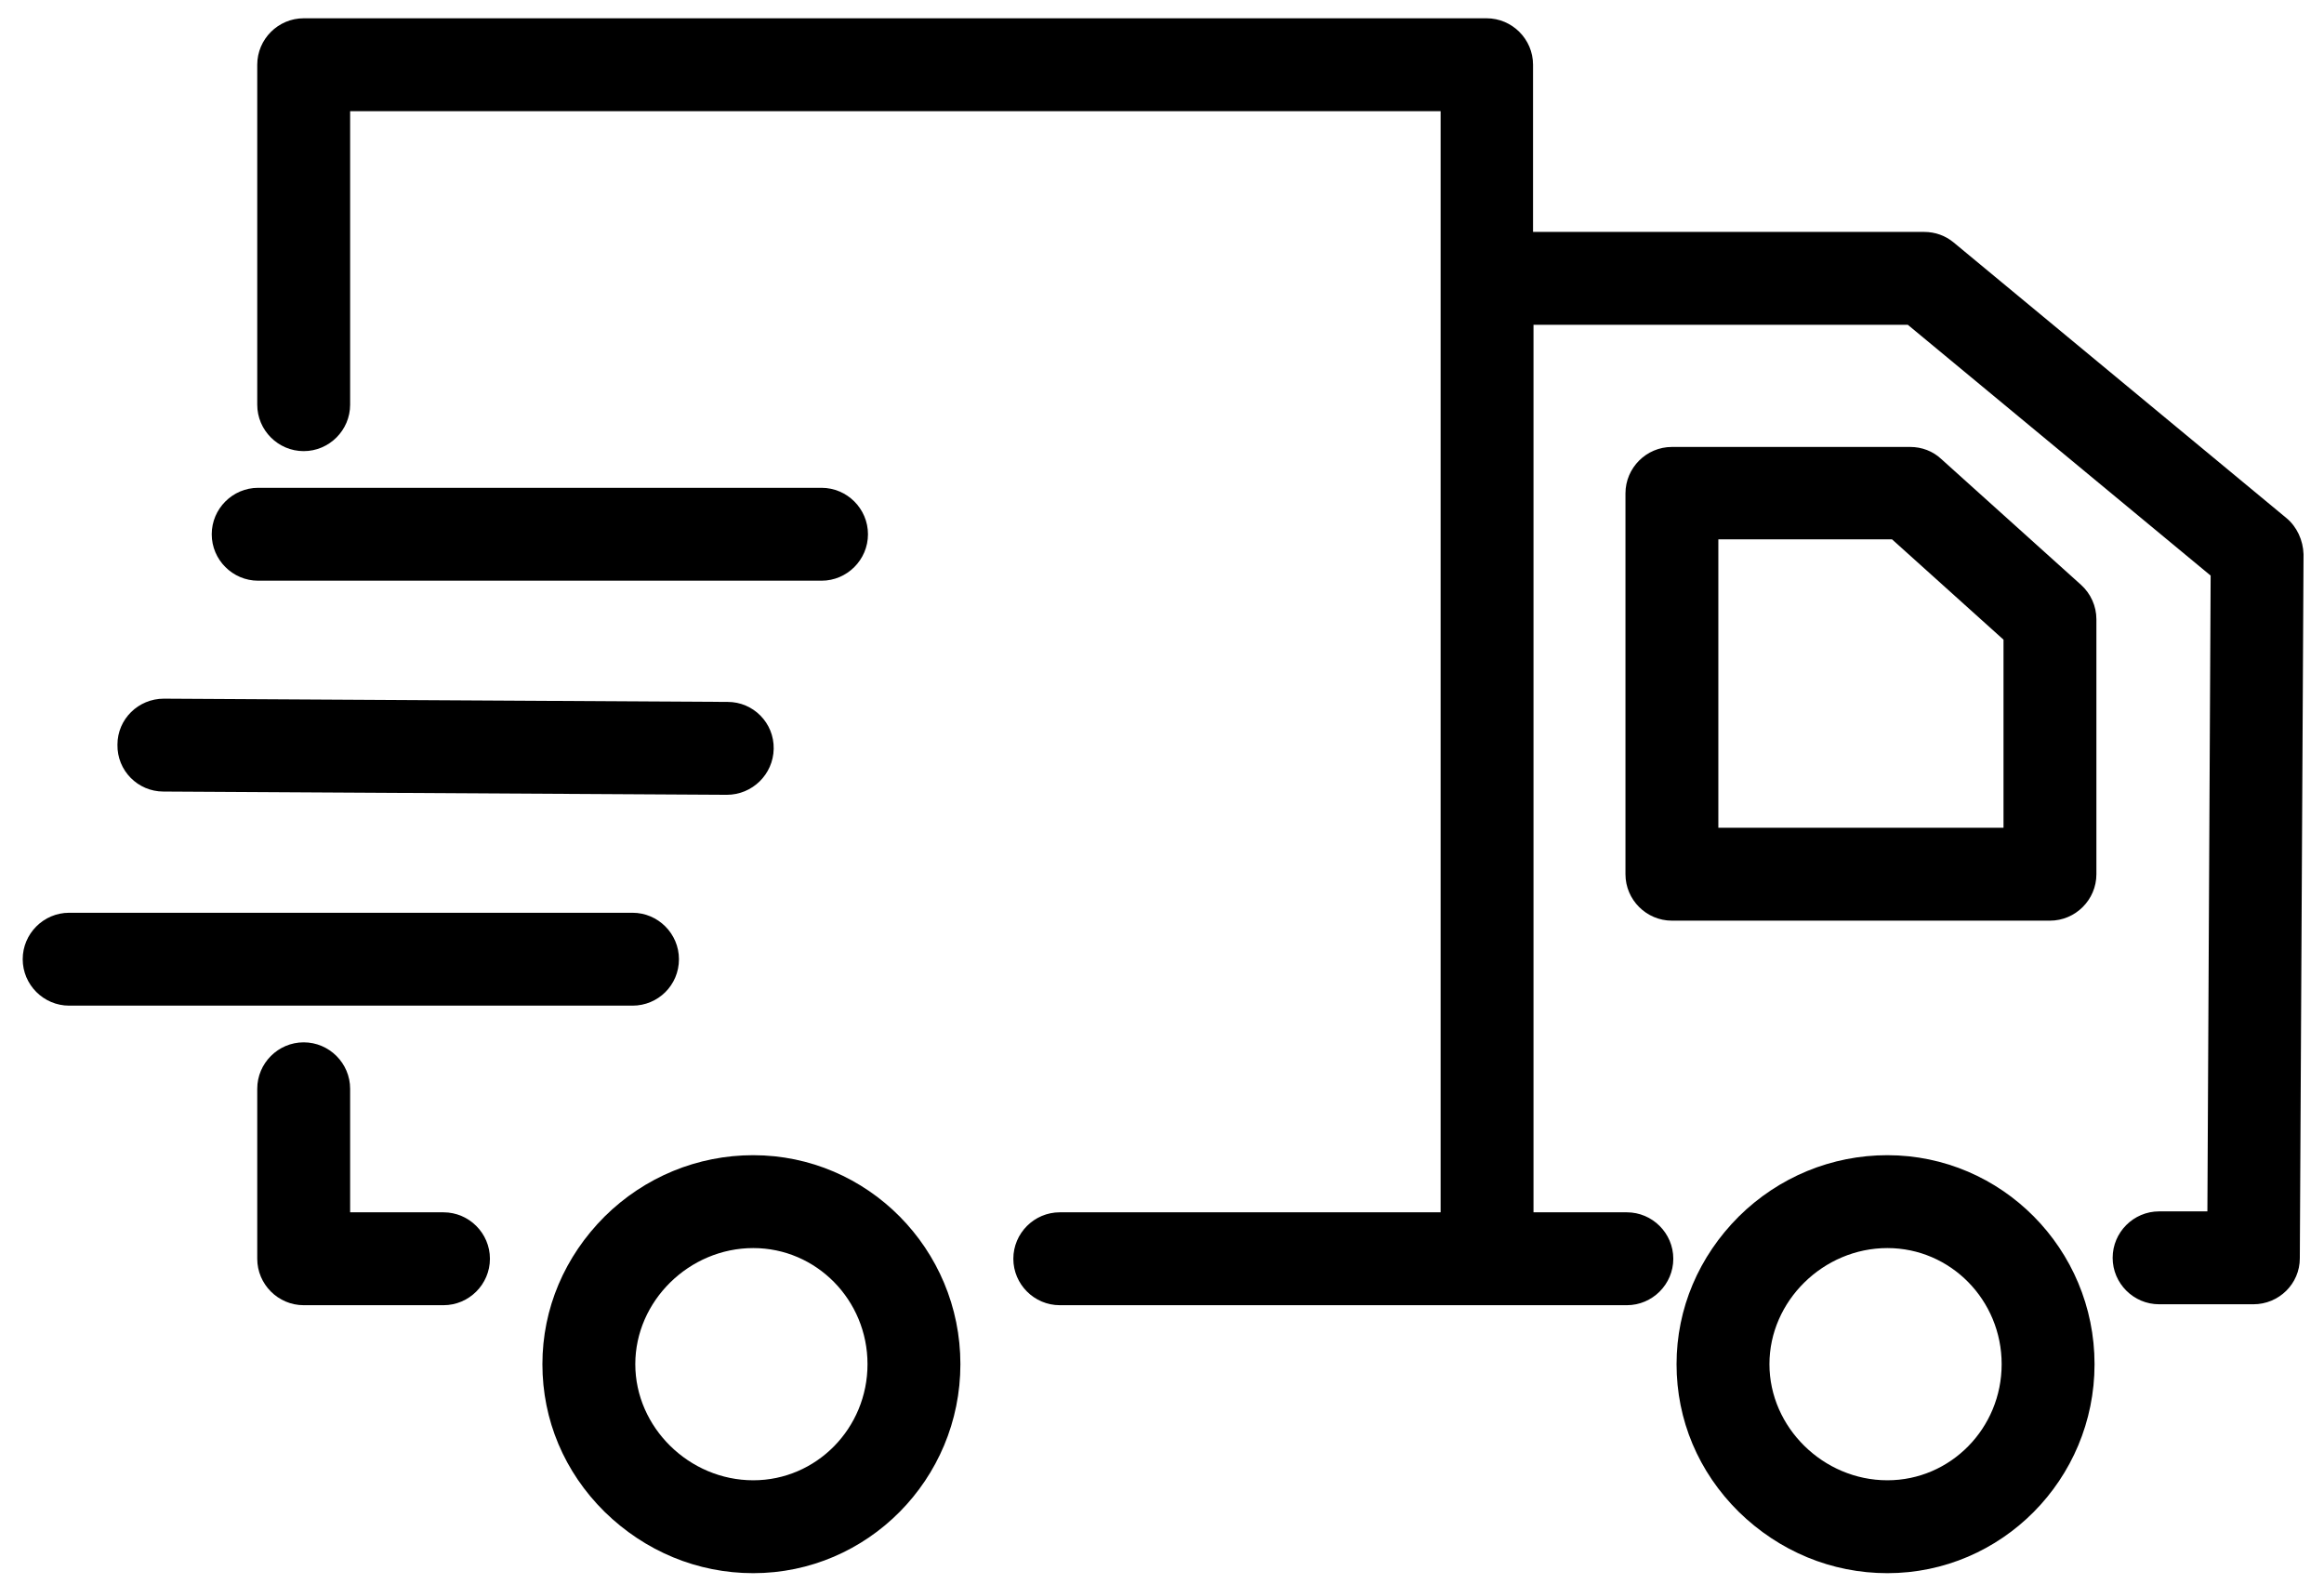 <?xml version="1.0" encoding="UTF-8" standalone="no"?>
<!-- Created with Inkscape (http://www.inkscape.org/) -->

<svg
   width="800"
   height="545.388"
   viewBox="0 0 211.667 144.301"
   version="1.1"
   id="svg5"
   inkscape:version="1.1.2 (b8e25be833, 2022-02-05)"
   sodipodi:docname="icon-delivery.svg"
   xmlns:inkscape="http://www.inkscape.org/namespaces/inkscape"
   xmlns:sodipodi="http://sodipodi.sourceforge.net/DTD/sodipodi-0.dtd"
   xmlns="http://www.w3.org/2000/svg"
   xmlns:svg="http://www.w3.org/2000/svg">
  <sodipodi:namedview
     id="namedview7"
     pagecolor="#ffffff"
     bordercolor="#666666"
     borderopacity="1.0"
     inkscape:pageshadow="2"
     inkscape:pageopacity="0.0"
     inkscape:pagecheckerboard="0"
     inkscape:document-units="px"
     showgrid="false"
     units="px"
     inkscape:zoom="0.64052329"
     inkscape:cx="617.46389"
     inkscape:cy="523.79048"
     inkscape:window-width="1918"
     inkscape:window-height="1000"
     inkscape:window-x="3433"
     inkscape:window-y="0"
     inkscape:window-maximized="0"
     inkscape:current-layer="layer1" />
  <defs
     id="defs2" />
  <g
     inkscape:label="Layer 1"
     inkscape:groupmode="layer"
     id="layer1">
    <g
       id="g22"
       transform="matrix(0.423,0,0,0.423,2.068,-259.964)"
       style="stroke-width:2.366;fill:#000000;fill-opacity:1">
      <g
         id="g20"
         style="stroke-width:2.366;fill:#000000;fill-opacity:1">
        <g
           id="g18"
           style="stroke-width:2.366;fill:#000000;fill-opacity:1">
          <path
             d="m 401.5,863.31 c -12,0 -23.4,4.7 -32,13.2 -8.6,8.6 -13.4,19.8 -13.4,31.8 0,12 4.7,23.2 13.4,31.8 8.7,8.5 20,13.2 32,13.2 24.6,0 44.6,-20.2 44.6,-45 0,-24.8 -20,-45 -44.6,-45 z m 0,70 c -13.8,0 -25.4,-11.4 -25.4,-25 0,-13.6 11.6,-25 25.4,-25 13.6,0 24.6,11.2 24.6,25 0,13.8 -11,25 -24.6,25 z"
             id="path2"
             style="stroke-width:2.366;fill:#000000;fill-opacity:1" />
          <path
             d="m 413.1,713.41 c -1.8,-1.7 -4.2,-2.6 -6.7,-2.6 h -51.3 c -5.5,0 -10,4.5 -10,10 v 82 c 0,5.5 4.5,10 10,10 h 81.4 c 5.5,0 10,-4.5 10,-10 v -54.9 c 0,-2.8 -1.2,-5.5 -3.3,-7.4 z m 13.4,79.4 h -61.4 v -62.1 h 37.4 l 24,21.6 z"
             id="path4"
             style="stroke-width:2.366;fill:#000000;fill-opacity:1" />
          <path
             d="m 157.3,863.31 c -12,0 -23.4,4.7 -32,13.2 -8.6,8.6 -13.4,19.8 -13.4,31.8 0,12 4.7,23.2 13.4,31.8 8.7,8.5 20,13.2 32,13.2 24.6,0 44.6,-20.2 44.6,-45 0,-24.8 -20,-45 -44.6,-45 z m 0,70 c -13.8,0 -25.4,-11.4 -25.4,-25 0,-13.6 11.6,-25 25.4,-25 13.6,0 24.6,11.2 24.6,25 0,13.8 -11,25 -24.6,25 z"
             id="path6"
             style="stroke-width:2.366;fill:#000000;fill-opacity:1" />
          <path
             d="M 90.6,875.61 H 70.5 v -26.6 c 0,-5.5 -4.5,-10 -10,-10 -5.5,0 -10,4.5 -10,10 v 36.6 c 0,5.5 4.5,10 10,10 h 30.1 c 5.5,0 10,-4.5 10,-10 0,-5.5 -4.5,-10 -10,-10 z"
             id="path8"
             style="stroke-width:2.366;fill:#000000;fill-opacity:1" />
          <path
             d="m 141.3,821.11 c 0,-5.5 -4.5,-10 -10,-10 H 10 c -5.5,0 -10,4.5 -10,10 0,5.5 4.5,10 10,10 h 121.3 c 5.5,0 10,-4.4 10,-10 z"
             id="path10"
             style="stroke-width:2.366;fill:#000000;fill-opacity:1" />
          <path
             d="m 30.3,785.01 121.3,0.7 c 5.5,0 10,-4.4 10.1,-9.9 0.1,-5.6 -4.4,-10.1 -9.9,-10.1 l -121.3,-0.7 c -0.1,0 -0.1,0 -0.1,0 -5.5,0 -10,4.4 -10,9.9 -0.1,5.6 4.4,10.1 9.9,10.1 z"
             id="path12"
             style="stroke-width:2.366;fill:#000000;fill-opacity:1" />
          <path
             d="M 50.7,739.61 H 172 c 5.5,0 10,-4.5 10,-10 0,-5.5 -4.5,-10 -10,-10 H 50.7 c -5.5,0 -10,4.5 -10,10 0,5.5 4.5,10 10,10 z"
             id="path14"
             style="stroke-width:2.366;fill:#000000;fill-opacity:1" />
          <path
             d="m 487.4,726.11 v 0 l -71.6,-59.3 c -1.8,-1.5 -4,-2.3 -6.4,-2.3 h -84.2 v -36 c 0,-5.5 -4.5,-10 -10,-10 H 60.5 c -5.5,0 -10,4.5 -10,10 v 73.2 c 0,5.5 4.5,10 10,10 5.5,0 10,-4.5 10,-10 v -63.2 h 234.8 v 237.1 h -82 c -5.5,0 -10,4.5 -10,10 0,5.5 4.5,10 10,10 h 122.1 c 5.5,0 10,-4.5 10,-10 0,-5.5 -4.5,-10 -10,-10 h -20.1 v -191.1 h 80.6 l 65.2,54 -0.7,136.9 H 460 c -5.5,0 -10,4.5 -10,10 0,5.5 4.5,10 10,10 h 20.3 c 5.5,0 10,-4.4 10,-9.9 l 0.8,-151.6 c -0.1,-3 -1.4,-5.9 -3.7,-7.8 z"
             id="path16"
             style="stroke-width:2.366;fill:#000000;fill-opacity:1" />
        </g>
      </g>
    </g>
  </g>
</svg>
